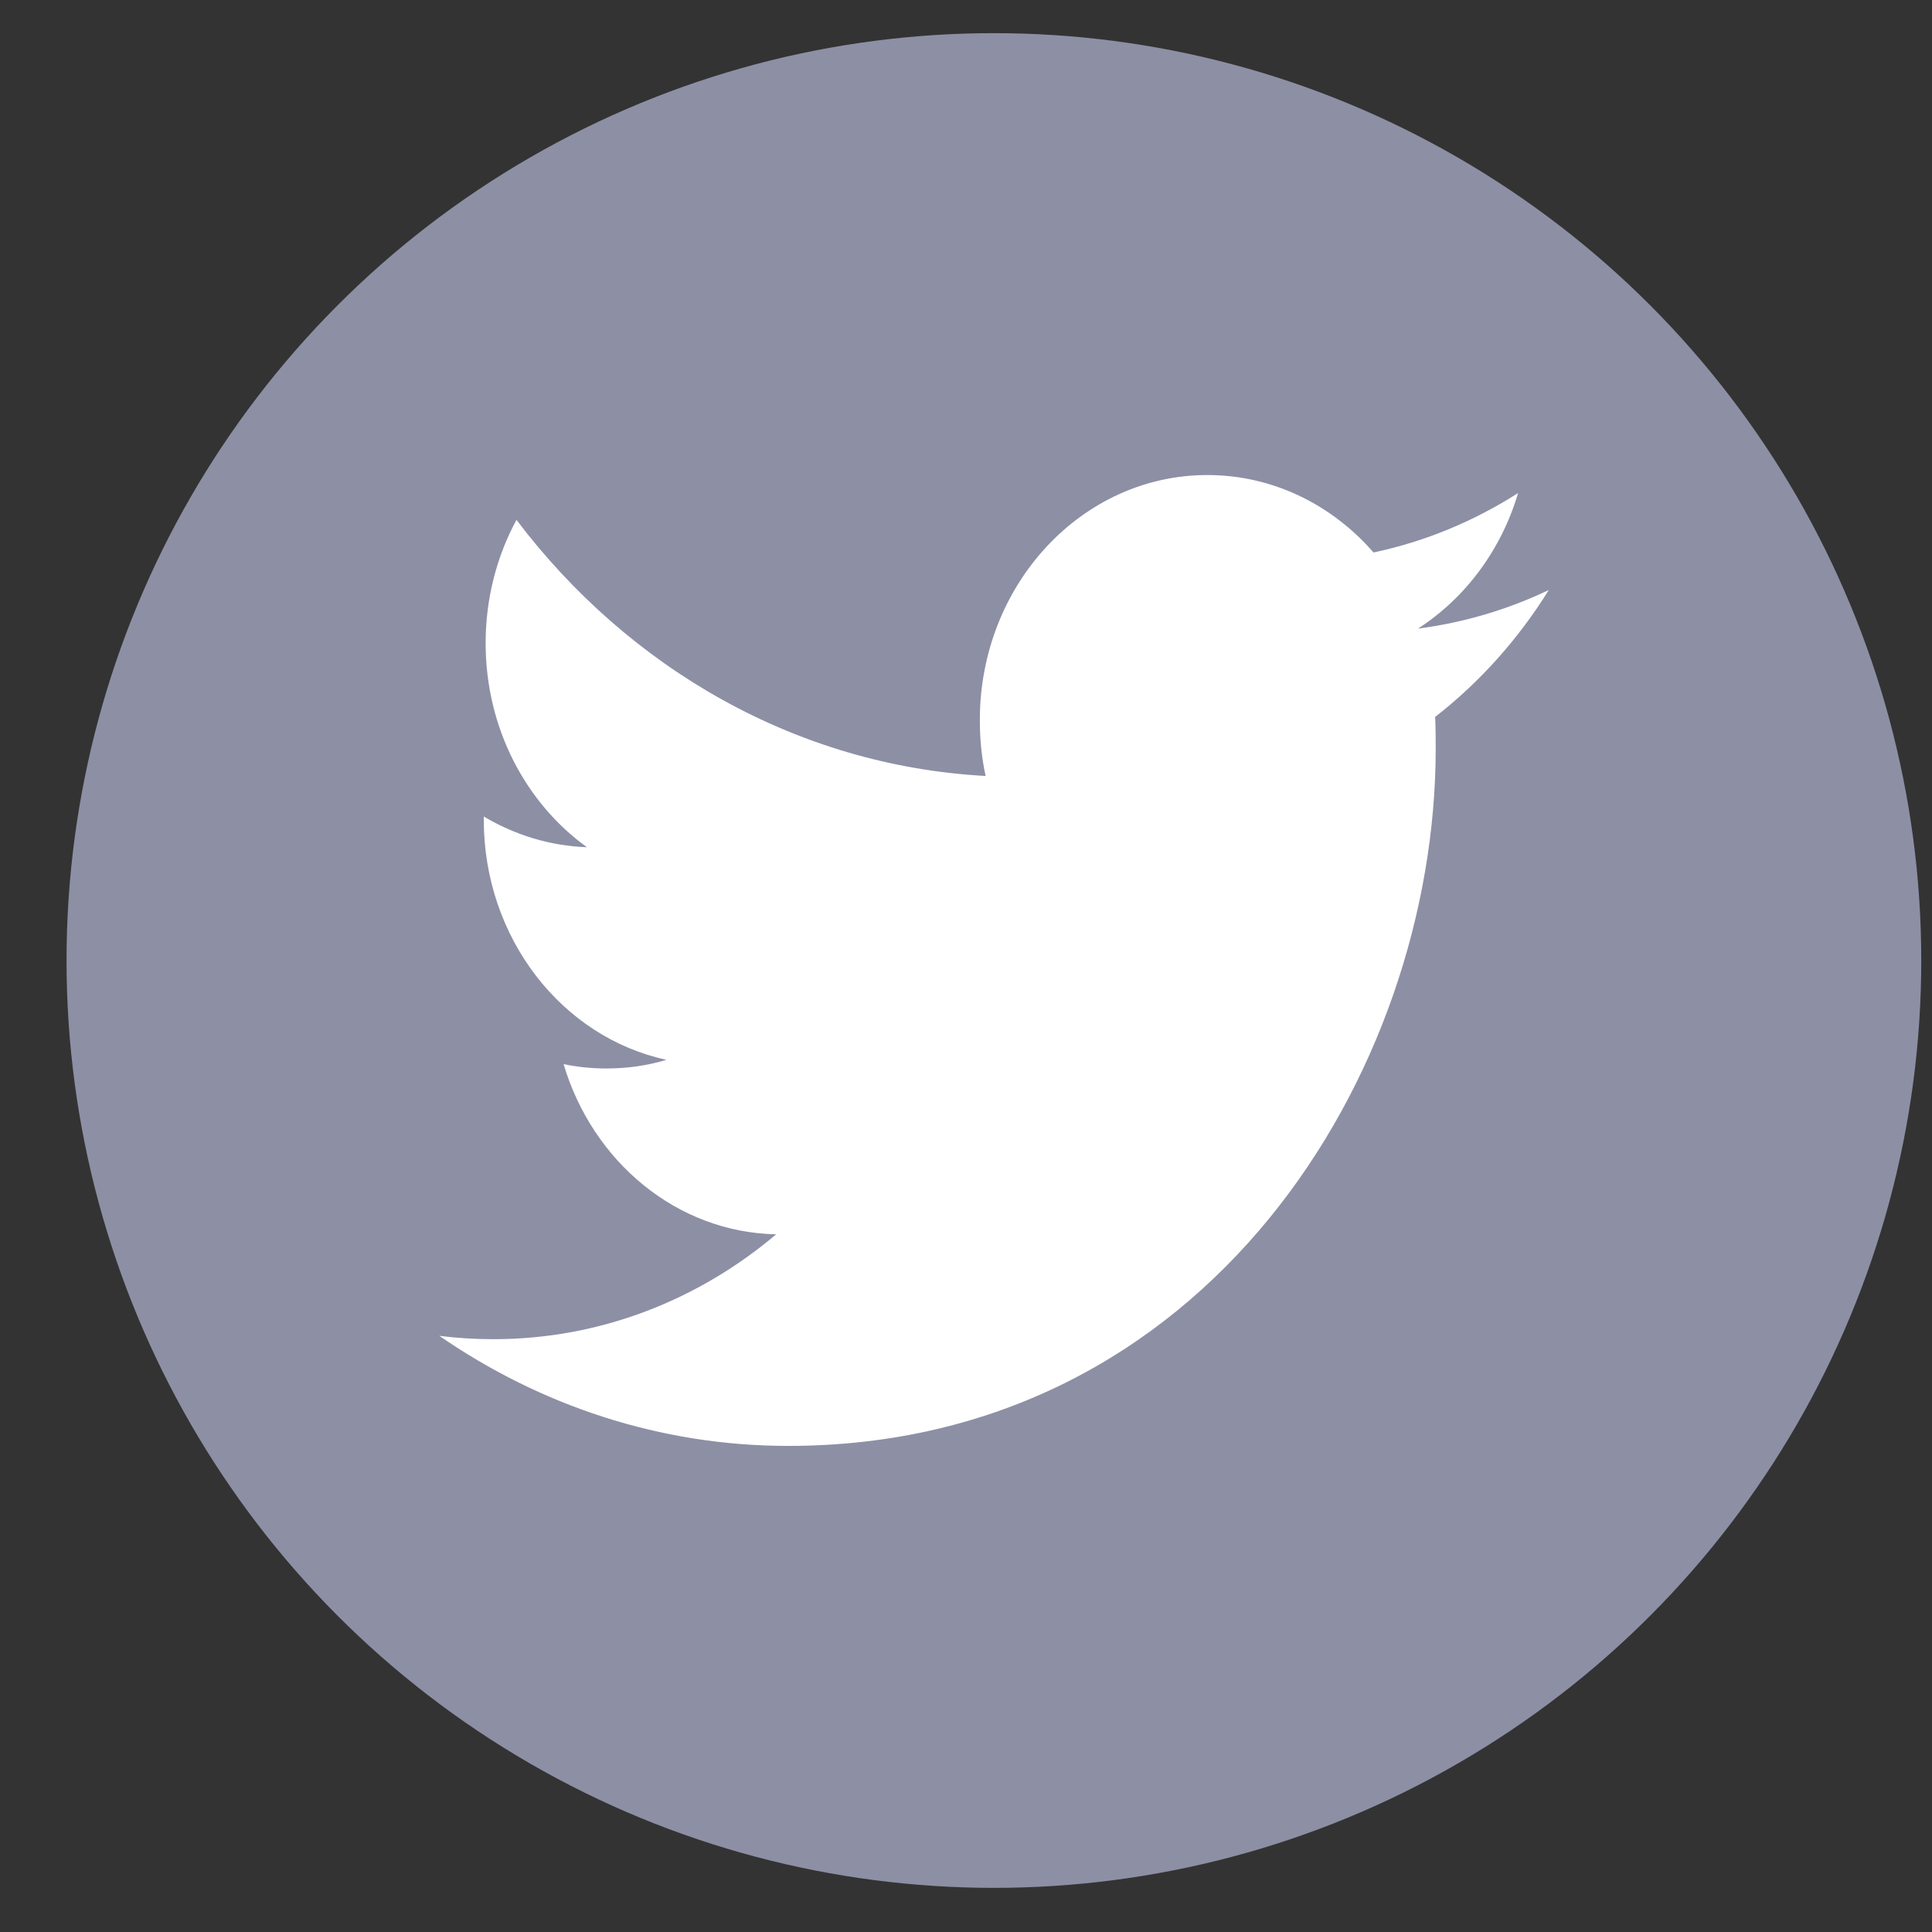<svg width="25" height="25" viewBox="0 0 25 25" fill="none" xmlns="http://www.w3.org/2000/svg">
<rect x="0" y="0" width="25" height="25" fill="#333333" stroke="none"/>
<circle cx="12.861" cy="12.429" r="12" fill="#8D8FA5"/>
<path fill-rule="evenodd" clip-rule="evenodd" d="M18.349 8.134C18.958 7.742 19.425 7.12 19.644 6.38C19.074 6.744 18.445 7.007 17.773 7.149C17.237 6.532 16.471 6.147 15.623 6.147C13.997 6.147 12.679 7.567 12.679 9.318C12.679 9.567 12.703 9.809 12.754 10.041C10.307 9.908 8.137 8.647 6.683 6.727C6.429 7.197 6.284 7.742 6.284 8.322C6.284 9.422 6.804 10.393 7.595 10.963C7.112 10.946 6.658 10.802 6.26 10.566V10.605C6.26 12.142 7.275 13.424 8.624 13.714C8.376 13.789 8.116 13.826 7.847 13.826C7.657 13.826 7.472 13.807 7.293 13.77C7.667 15.029 8.755 15.947 10.044 15.972C9.036 16.823 7.766 17.329 6.386 17.329C6.149 17.329 5.914 17.315 5.684 17.285C6.987 18.184 8.535 18.71 10.199 18.71C15.617 18.71 18.578 13.878 18.578 9.687C18.578 9.549 18.577 9.412 18.571 9.277C19.146 8.829 19.647 8.271 20.041 7.635C19.512 7.887 18.944 8.057 18.349 8.134Z" fill="white"/>
</svg>
